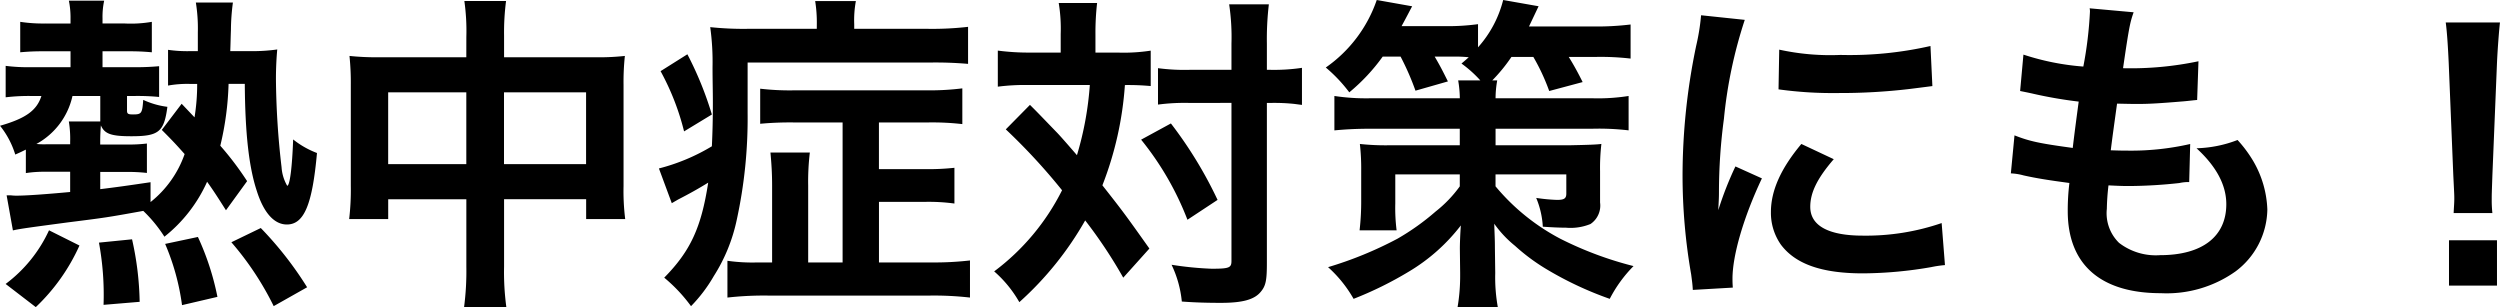<svg xmlns="http://www.w3.org/2000/svg" width="271.944" height="33.444" viewBox="0 0 271.944 33.444"><path d="M-135.36-11.736v2.2c-2.7.252-4.788.4-5.868.4a4.9,4.9,0,0,1-.576-.036h-.468l.684,3.816c.756-.18,1.872-.324,5.9-.864,4.284-.54,4.284-.54,8.28-1.26a15.014,15.014,0,0,1,2.3,2.808,15.92,15.92,0,0,0,4.644-5.976c.648.9,1.044,1.512,2.052,3.1l2.3-3.168a32.816,32.816,0,0,0-2.916-3.852,32.435,32.435,0,0,0,.9-6.732h1.764c.036,5.292.432,9,1.3,11.628.756,2.412,1.908,3.672,3.276,3.672,1.872,0,2.772-2.16,3.276-7.776a9.544,9.544,0,0,1-2.592-1.476c-.108,3.024-.36,5.04-.648,5.04a4.635,4.635,0,0,1-.612-2.016,87.526,87.526,0,0,1-.612-9.612c0-1.26.072-2.484.144-3.2a19.233,19.233,0,0,1-3.024.18h-2.088c.036-.936.036-1.368.072-2.3a23.434,23.434,0,0,1,.216-2.988h-4.032a17.649,17.649,0,0,1,.216,3.24v2.052h-.864a14.7,14.7,0,0,1-2.376-.144v3.888a11.817,11.817,0,0,1,2.376-.18h.792a22.316,22.316,0,0,1-.288,3.636l-1.4-1.476-2.16,2.844c1.26,1.26,1.584,1.62,2.484,2.628a11.517,11.517,0,0,1-3.708,5.22v-2.16c-2.7.4-3.708.54-5.472.756v-1.872h2.844a17.982,17.982,0,0,1,2.232.108v-3.2a16.2,16.2,0,0,1-2.2.108h-2.88v-.216c0-.864.036-1.26.072-1.872.4.936,1.116,1.188,3.312,1.188,2.988,0,3.564-.468,3.924-3.2a8.746,8.746,0,0,1-2.628-.756c-.108,1.476-.18,1.584-1.116,1.584-.54,0-.648-.072-.648-.432V-19.98h.864a24.4,24.4,0,0,1,2.628.108V-23.22a26.421,26.421,0,0,1-2.7.108h-3.456V-24.84h2.844a25,25,0,0,1,2.52.108v-3.312a13.372,13.372,0,0,1-2.916.18h-2.448v-.576a8.37,8.37,0,0,1,.18-1.908H-135.5a9.307,9.307,0,0,1,.18,1.944v.54h-2.7a16.55,16.55,0,0,1-2.772-.18v3.312a25.272,25.272,0,0,1,2.556-.108h2.916v1.728h-4.284a18.845,18.845,0,0,1-2.772-.144v3.42a21.456,21.456,0,0,1,2.7-.144h1.188c-.5,1.584-1.728,2.448-4.5,3.24a9.426,9.426,0,0,1,1.656,3.132c.576-.252.72-.324,1.152-.54v2.556a13.023,13.023,0,0,1,2.16-.144Zm0-2.988h-2.628a8.489,8.489,0,0,1-1.044-.036,7.885,7.885,0,0,0,3.924-5.22h3.024v2.772h-3.42a11.831,11.831,0,0,1,.144,2.232ZM-139.1,2.988a21.181,21.181,0,0,0,4.752-6.7l-3.312-1.656A15.189,15.189,0,0,1-142.38.468Zm11.3-.576a33.169,33.169,0,0,0-.828-6.8l-3.6.36a31.231,31.231,0,0,1,.5,6.768Zm8.46-.54a28.826,28.826,0,0,0-2.124-6.516l-3.564.756a25.351,25.351,0,0,1,1.836,6.66Zm9.756-1.044a38.385,38.385,0,0,0-5.04-6.444l-3.2,1.548A32.352,32.352,0,0,1-113.22,2.88Zm17.316-25.02h-9.468a27.738,27.738,0,0,1-3.24-.144,28.182,28.182,0,0,1,.144,3.132v11.016a26.98,26.98,0,0,1-.18,3.6h4.248v-2.16h8.5V-1.44a30.183,30.183,0,0,1-.252,4.464h4.608a28.32,28.32,0,0,1-.252-4.464V-8.748h8.928v2.16h4.248a24.776,24.776,0,0,1-.18-3.6v-10.98a26.43,26.43,0,0,1,.144-3.168,25.746,25.746,0,0,1-3.276.144h-9.864v-2.34a26.4,26.4,0,0,1,.216-3.78h-4.536a23.34,23.34,0,0,1,.216,3.924Zm0,3.816v7.812h-8.5v-7.812Zm4.1,7.812v-7.812h8.928v7.812ZM-51.336-1.872H-55.08v-8.352a26.654,26.654,0,0,1,.18-3.6h-4.284c.108,1.188.18,2.232.18,3.6v8.352h-1.584a19.355,19.355,0,0,1-3.276-.18v4a35.716,35.716,0,0,1,4.428-.216h17.6a34.832,34.832,0,0,1,4.356.216V-2.088a34.125,34.125,0,0,1-4.248.216h-5.652V-8.46h4.932a20.7,20.7,0,0,1,3.276.18v-3.888a26.385,26.385,0,0,1-3.312.144h-4.9V-17.1h5.328a28.615,28.615,0,0,1,3.744.18v-3.888a28.786,28.786,0,0,1-3.816.216H-56.628a27.461,27.461,0,0,1-3.672-.18v3.816a35.223,35.223,0,0,1,3.708-.144h5.256Zm-2.808-25.416h-7.272a34.618,34.618,0,0,1-4.32-.18,27.656,27.656,0,0,1,.252,4.356c0,1.368.036,2.628.036,3.816,0,1.944-.036,3.24-.108,4.788a21.437,21.437,0,0,1-5.76,2.412l1.4,3.78c.36-.216.5-.288.684-.4,1.26-.648,2.16-1.152,3.276-1.836C-66.708-5.652-67.9-3.1-70.74-.216a17.063,17.063,0,0,1,2.916,3.1A16.384,16.384,0,0,0-65.34-.4,18.439,18.439,0,0,0-62.856-6.48a51.834,51.834,0,0,0,1.188-11.628v-5.508H-41.9a41.179,41.179,0,0,1,4.212.144V-27.5a34.045,34.045,0,0,1-4.356.216h-8.028v-.5a11.432,11.432,0,0,1,.18-2.52h-4.428a14.667,14.667,0,0,1,.18,2.484ZM-71.136-22.68a27.241,27.241,0,0,1,2.556,6.552l3.024-1.836a37.372,37.372,0,0,0-2.664-6.552ZM-27.612-24.7h-3.276a25.935,25.935,0,0,1-3.564-.216v3.924a23.162,23.162,0,0,1,3.348-.18h6.66a34.908,34.908,0,0,1-1.4,7.632c-1.368-1.584-1.98-2.268-2.268-2.556-2.124-2.2-2.124-2.2-2.844-2.916l-2.628,2.664a65.493,65.493,0,0,1,6.12,6.624A24.986,24.986,0,0,1-34.848-.9a12.884,12.884,0,0,1,2.736,3.348,35.38,35.38,0,0,0,7.164-8.892,51.707,51.707,0,0,1,4.14,6.228l2.844-3.168c-2.556-3.6-2.844-4-5.112-6.876a36.878,36.878,0,0,0,2.448-10.908,26.862,26.862,0,0,1,2.808.108v-3.852a19.226,19.226,0,0,1-3.456.216h-2.556v-2.016a28.57,28.57,0,0,1,.18-3.384h-4.176a17.05,17.05,0,0,1,.216,3.384Zm18.576,5.472V-2.052c0,.756-.216.864-2.16.864a36.168,36.168,0,0,1-4.356-.432,11.929,11.929,0,0,1,1.116,4c1.44.108,2.772.144,4.248.144,2.376,0,3.672-.36,4.356-1.224.54-.648.648-1.26.648-3.132V-19.224h.468a20.922,20.922,0,0,1,2.52.108c.54.072.54.072.828.108V-23.04a20.643,20.643,0,0,1-3.384.216h-.432v-2.844a32.417,32.417,0,0,1,.216-4.284h-4.32a24.152,24.152,0,0,1,.252,4.284v2.844h-4.572a21.864,21.864,0,0,1-3.42-.18v3.96a22.431,22.431,0,0,1,3.42-.18Zm-9.828,4a32.094,32.094,0,0,1,5.04,8.712l3.276-2.16a45.208,45.208,0,0,0-5.076-8.316ZM9.36-24.264a28.981,28.981,0,0,1,1.62,3.708l3.528-1.008c-.612-1.224-.828-1.656-1.44-2.7h2.088a13.928,13.928,0,0,1,1.62.072c-.288.252-.4.36-.792.684a12.809,12.809,0,0,1,2.052,1.836H15.624a11.913,11.913,0,0,1,.18,1.944H5.976A23.021,23.021,0,0,1,2.16-19.98v3.744c1.116-.108,2.34-.18,3.816-.18H15.8v1.8H8.064a26.17,26.17,0,0,1-3.132-.144,23.925,23.925,0,0,1,.144,2.916v3.168A27.7,27.7,0,0,1,4.9-5.364H8.928A19.485,19.485,0,0,1,8.784-8.28v-3.168H15.8v1.3a13.568,13.568,0,0,1-2.628,2.736,26.067,26.067,0,0,1-4.14,2.952,40.982,40.982,0,0,1-7.56,3.1A13.737,13.737,0,0,1,4.248,2.088,39.385,39.385,0,0,0,10.3-.9a20.1,20.1,0,0,0,5.616-5c-.072.936-.108,2.052-.108,2.52L15.84-.756v.4a20.091,20.091,0,0,1-.288,3.384h4.392A18.375,18.375,0,0,1,19.656-.72L19.62-3.456c0-.972-.036-1.44-.072-2.628a11.963,11.963,0,0,0,2.268,2.412,21.4,21.4,0,0,0,3.276,2.448,37.623,37.623,0,0,0,7.02,3.312A14.536,14.536,0,0,1,34.7-1.476a38.682,38.682,0,0,1-7.92-2.952,23.167,23.167,0,0,1-7.092-5.724v-1.3h7.7V-9.36c0,.54-.252.684-1.008.684a19.072,19.072,0,0,1-2.268-.216,9.452,9.452,0,0,1,.72,3.132c1.008.072,1.872.108,2.52.108a5.752,5.752,0,0,0,2.664-.4,2.418,2.418,0,0,0,1.044-2.34v-3.384a22.593,22.593,0,0,1,.144-2.988c-.432.072-1.548.108-3.348.144H19.692v-1.8h10.62a27.746,27.746,0,0,1,3.852.18V-19.98a21.287,21.287,0,0,1-3.852.252H19.692a11.113,11.113,0,0,1,.18-1.944h-.54a18.119,18.119,0,0,0,2.088-2.556H23.8a22.262,22.262,0,0,1,1.728,3.708l3.636-.972c-.5-1.008-.972-1.872-1.512-2.736H30.6a28.2,28.2,0,0,1,3.78.18v-3.708a30.381,30.381,0,0,1-3.96.216H23.328c.324-.684.324-.684,1.044-2.2L20.52-30.42a12.176,12.176,0,0,1-2.736,5.148v-2.52a24.128,24.128,0,0,1-3.492.216H9.468c.648-1.188,1.008-1.908,1.152-2.16L6.768-30.42a14.8,14.8,0,0,1-5.544,7.344,16.3,16.3,0,0,1,2.556,2.7,20.557,20.557,0,0,0,3.636-3.888ZM45.5.864c-.036-.468-.036-.756-.036-.972,0-2.556,1.224-6.732,3.2-10.908l-2.88-1.3A36.716,36.716,0,0,0,43.92-7.56c.036-.9.072-1.188.072-1.98a60.107,60.107,0,0,1,.54-7.956A49.633,49.633,0,0,1,46.8-28.26l-4.752-.5a23.557,23.557,0,0,1-.54,3.348A69.112,69.112,0,0,0,40.032-11.34,62.793,62.793,0,0,0,40.968-.576c.108.828.144,1.044.18,1.692ZM50.472-20.7a42.736,42.736,0,0,0,6.48.4,64.483,64.483,0,0,0,7.7-.432c1.728-.216,2.268-.288,2.556-.324L67-25.416a39.7,39.7,0,0,1-9.792.972,25.957,25.957,0,0,1-6.66-.576Zm2.484,5.94c-2.232,2.664-3.312,5.076-3.312,7.416a6.03,6.03,0,0,0,1.08,3.528c1.584,2.124,4.464,3.132,8.928,3.132A44.394,44.394,0,0,0,67.1-1.368a12.032,12.032,0,0,1,1.476-.216l-.36-4.572a25.3,25.3,0,0,1-8.568,1.368c-3.744,0-5.724-1.08-5.724-3.132,0-1.548.756-3.1,2.556-5.184Zm22.788,3.2a6.1,6.1,0,0,1,1.368.216c1.44.324,2.844.54,5,.828a24.588,24.588,0,0,0-.18,3.06c0,5.8,3.564,8.928,10.116,8.928A12.934,12.934,0,0,0,100.188-.9a8.565,8.565,0,0,0,3.456-6.732,11.2,11.2,0,0,0-1.548-5.292,13.835,13.835,0,0,0-1.692-2.268,13.3,13.3,0,0,1-4.464.9c2.16,1.98,3.24,4,3.24,6.084,0,3.528-2.628,5.544-7.2,5.544A6.55,6.55,0,0,1,87.516-4,4.5,4.5,0,0,1,86.184-7.7a25.53,25.53,0,0,1,.18-2.556c1.4.072,1.728.072,2.3.072a52.431,52.431,0,0,0,5.4-.324,4.627,4.627,0,0,1,1.08-.108l.108-4.14a28.781,28.781,0,0,1-6.876.72c-.4,0-.684,0-1.764-.036.216-1.728.324-2.448.684-5.076,1.548.036,1.872.036,2.232.036,1.3,0,2.448-.072,5.04-.288.792-.072.972-.108,1.44-.144l.144-4.212A35.763,35.763,0,0,1,87.948-23c.648-4.428.756-4.968,1.152-6.084l-4.788-.432a1.491,1.491,0,0,1,.036.36,42.372,42.372,0,0,1-.72,5.976,27.316,27.316,0,0,1-6.516-1.3l-.36,3.96c.54.108.72.144,1.224.252a47.216,47.216,0,0,0,5.148.9c-.18,1.332-.5,3.744-.648,5.04-3.672-.5-4.68-.72-6.336-1.368Zm52.38,4.32a12.859,12.859,0,0,1-.072-1.512c0-.5,0-.5.072-2.592l.5-12.24c.072-1.548.216-3.42.324-4.392h-5.9c.144,1.008.252,2.808.324,4.392l.5,12.24c.108,2.16.108,2.16.108,2.556,0,.432-.036.792-.072,1.548Zm.5,7.884V-4.284h-5.22V.648Z" transform="translate(142.992 30.42)"/></svg>